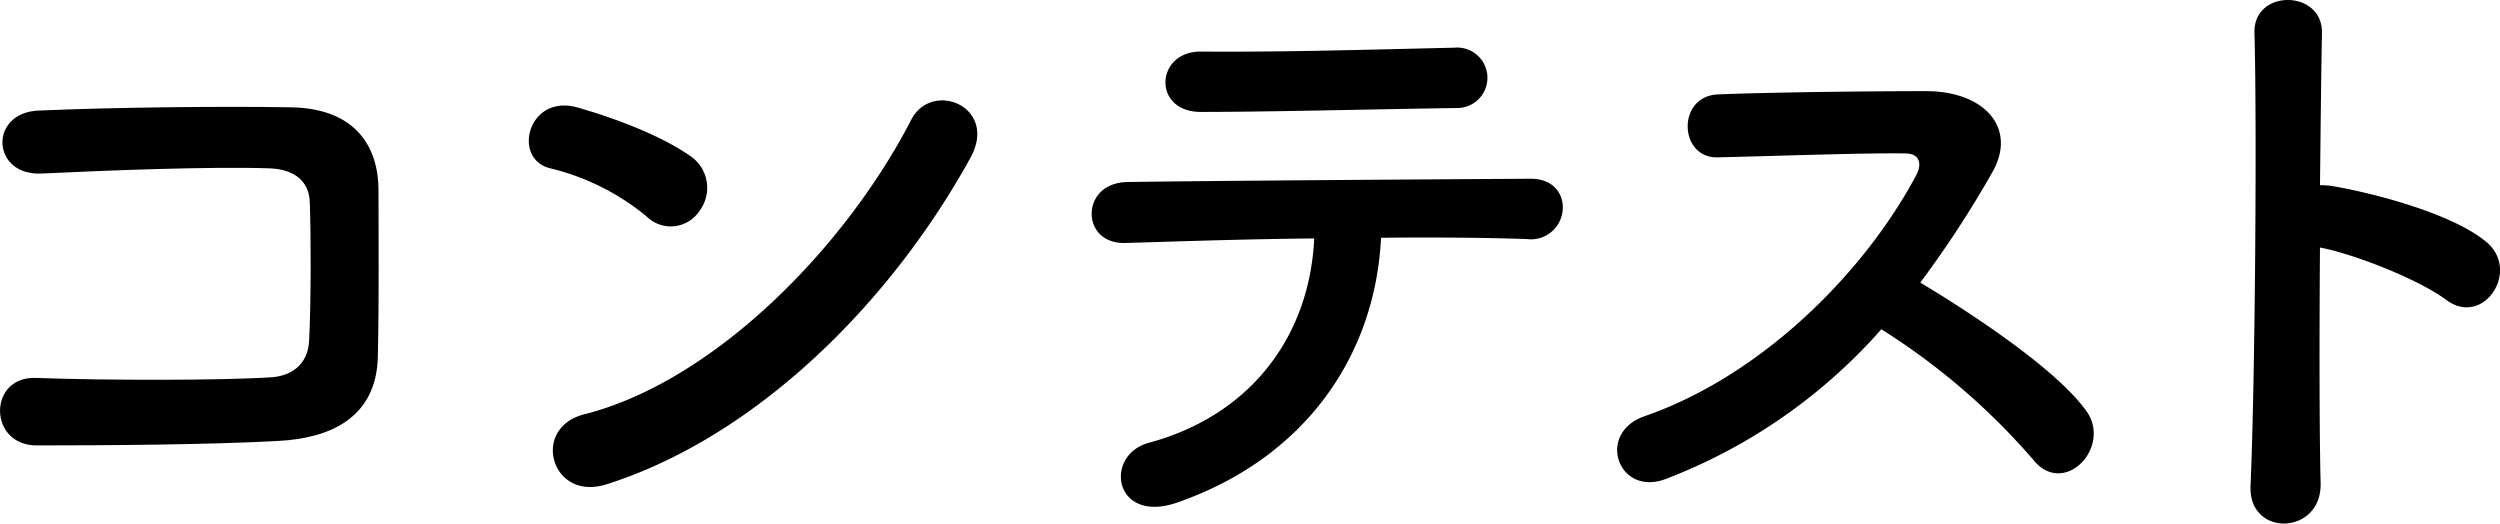 <svg xmlns="http://www.w3.org/2000/svg" width="296.3" height="62.05" viewBox="0 0 296.3 62.05">
  <g id="グループ_5592" data-name="グループ 5592" transform="translate(-145.816 -454.2)">
    <path id="パス_7479" data-name="パス 7479" d="M33.8,213.043c-8.152.461-20.84.538-28.76.538-5.768,0-5.768-8.229-.077-8,8.228.306,22.223.306,27.914-.077,2.306-.155,4.305-1.461,4.46-4.307.23-4.613.23-12.457.077-16.456-.077-2.538-1.923-3.921-4.845-4-6.768-.23-18.917.231-26.914.616-6,.306-6.305-7.229-.385-7.46,8.458-.385,22.3-.538,29.99-.385,7.612.154,10.3,4.69,10.3,9.843,0,4.691.077,12.843-.077,19.686-.154,7.383-5.845,9.689-11.688,10" transform="translate(145.116 293.41)"/>
    <path id="パス_7480" data-name="パス 7480" d="M68.439,186.546a28.4,28.4,0,0,0-11.381-5.691c-4.613-1.076-2.69-8.843,3.153-7.228,4.076,1.154,9.844,3.23,13.534,5.845a4.546,4.546,0,0,1,1,6.382,4.073,4.073,0,0,1-6.306.692m-4.767,31.759c-6.537,2.076-9-6.69-2.615-8.3,15.457-3.922,30.99-19.84,38.756-34.912,2.461-4.768,10.381-1.538,7,4.537-9.535,17.3-25.452,33.067-43.139,38.68" transform="translate(154.003 293.3)"/>
    <path id="パス_7481" data-name="パス 7481" d="M121.89,221.343c-7.537,2.615-8.767-5.613-3.384-7.074,12.227-3.307,19.071-12.765,19.608-24.223-8.535.076-16.995.385-22.377.538-2.615.076-4-1.615-4-3.461s1.384-3.768,4.384-3.768c10.919-.154,35.143-.308,47.676-.385,2.692,0,3.923,1.846,3.768,3.69a3.772,3.772,0,0,1-4.229,3.461c-4.23-.154-10.536-.23-17.3-.154-.692,13.92-8.921,26.068-24.146,31.375m33.142-46.753c-10.612.154-22.146.461-30.374.461-5.768,0-5.383-7.229.077-7.152,9.688.077,19.916-.23,29.989-.461a3.584,3.584,0,1,1,.308,7.152" transform="translate(163.462 292.414)"/>
    <path id="パス_7482" data-name="パス 7482" d="M170.894,217.843c-5.613,2.076-8.229-5.46-2.46-7.459,13.994-4.845,26.144-17.149,32.22-28.606.692-1.307.383-2.538-1.307-2.538-4.844-.076-15.457.308-22.224.463-4.613.153-4.922-7.23,0-7.46,5.613-.231,16.918-.385,24.685-.385,6.921,0,10.841,4.384,7.843,9.612a122.862,122.862,0,0,1-8.535,13.073c6.381,3.845,16.149,10.305,19.685,15.226,3.076,4.307-2.692,10.3-6.305,5.768A79.958,79.958,0,0,0,196.5,200.081a64.979,64.979,0,0,1-25.608,17.763" transform="translate(172.293 293.145)"/>
    <path id="パス_7483" data-name="パス 7483" d="M237.922,219.838c.154,6.229-8.613,6.459-8.306.308.538-12.459.769-42.6.463-53.675-.154-5.23,8.151-5.153,8,.077-.078,3.767-.154,10.458-.231,17.993a7.907,7.907,0,0,1,1.307.077c4.305.692,14.3,3.153,18.456,6.691,4,3.384-.386,10.073-4.768,6.845-3.307-2.462-10.919-5.46-15-6.229-.077,10.612-.077,21.685.077,27.914" transform="translate(182.936 291.613)"/>
  </g>
</svg>
